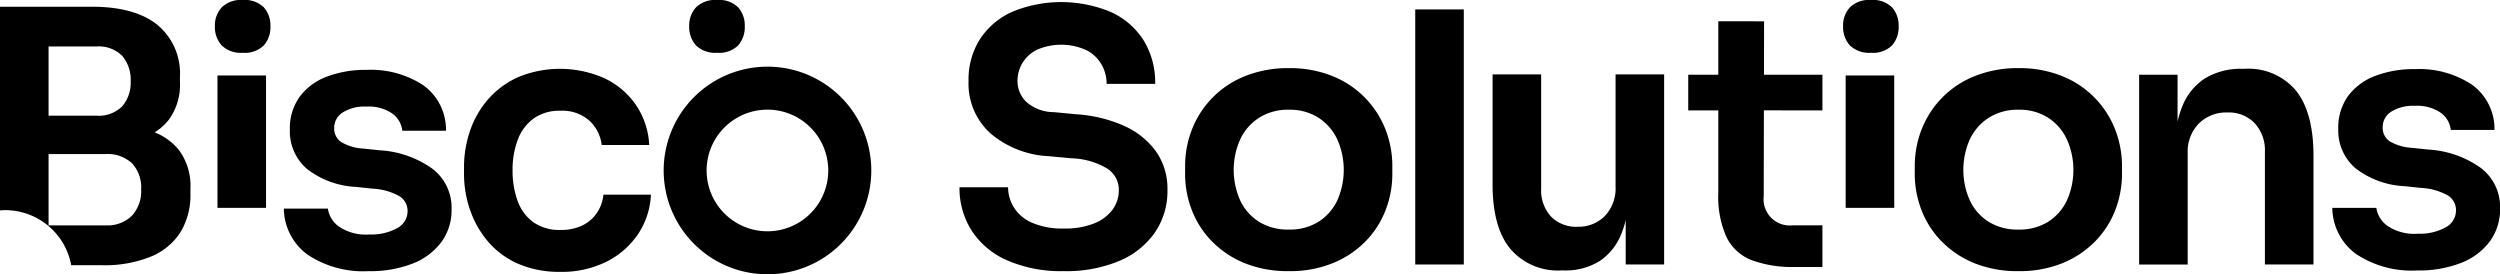 <?xml version="1.0" encoding="UTF-8"?> <svg xmlns="http://www.w3.org/2000/svg" xmlns:xlink="http://www.w3.org/1999/xlink" width="259.531" height="28.475" viewBox="0 0 259.531 28.475"><defs><clipPath id="clip-path"><rect id="Rectangle_10" data-name="Rectangle 10" width="259.531" height="28.475" fill="none"></rect></clipPath></defs><g id="Group_18" data-name="Group 18" transform="translate(0 0)"><g id="Group_7" data-name="Group 7" transform="translate(0 0)" clip-path="url(#clip-path)"><path id="Path_16" data-name="Path 16" d="M255.047,28.459a14.016,14.016,0,0,1-5.912-1.125,8.369,8.369,0,0,1-3.682-3.1,8.2,8.2,0,0,1-1.251-4.48h5.042a4.027,4.027,0,0,0,.58,2.05,4.142,4.142,0,0,0,1.868,1.614,7.807,7.807,0,0,0,3.355.616,8,8,0,0,0,3.174-.544,4.4,4.4,0,0,0,1.886-1.432,3.383,3.383,0,0,0,.635-2.013,2.621,2.621,0,0,0-1.2-2.231,7.682,7.682,0,0,0-3.736-1.07l-2.321-.217a10.055,10.055,0,0,1-6.076-2.376,6.956,6.956,0,0,1-2.267-5.423,7.816,7.816,0,0,1,1.2-4.371A7.819,7.819,0,0,1,249.7,1.527a13.367,13.367,0,0,1,10.265.054,7.835,7.835,0,0,1,3.373,2.957,8.339,8.339,0,0,1,1.179,4.479h-5.042a4.042,4.042,0,0,0-.508-1.977,3.831,3.831,0,0,0-1.56-1.505,6.318,6.318,0,0,0-5.169-.055,3.712,3.712,0,0,0-1.505,1.379,3.579,3.579,0,0,0-.508,1.868,2.985,2.985,0,0,0,.907,2.159A4.338,4.338,0,0,0,254,11.955l2.285.217a14.475,14.475,0,0,1,4.988,1.2,8.211,8.211,0,0,1,3.319,2.648,6.726,6.726,0,0,1,1.2,4.026,7.6,7.6,0,0,1-1.306,4.407,8.486,8.486,0,0,1-3.718,2.956,14.221,14.221,0,0,1-5.713,1.052" transform="translate(-144.595 -0.313)"></path><path id="Path_17" data-name="Path 17" d="M312.4,38.411a11.865,11.865,0,0,1-4.607-.834,10.043,10.043,0,0,1-3.373-2.249,9.553,9.553,0,0,1-2.086-3.228,10.388,10.388,0,0,1-.707-3.809V27.53a10.4,10.4,0,0,1,.725-3.863,9.767,9.767,0,0,1,5.532-5.513,11.925,11.925,0,0,1,4.516-.816,11.783,11.783,0,0,1,4.5.816,9.805,9.805,0,0,1,5.514,5.513,10.4,10.4,0,0,1,.725,3.863v.762a10.388,10.388,0,0,1-.707,3.809,9.552,9.552,0,0,1-2.085,3.228,10.061,10.061,0,0,1-3.374,2.249,11.764,11.764,0,0,1-4.57.834m0-4.316a5.585,5.585,0,0,0,3.083-.816,5.308,5.308,0,0,0,1.94-2.213,7.787,7.787,0,0,0-.018-6.365,5.406,5.406,0,0,0-1.958-2.231,5.516,5.516,0,0,0-3.047-.816,5.6,5.6,0,0,0-3.065.816,5.357,5.357,0,0,0-1.977,2.231,7.787,7.787,0,0,0-.018,6.365,5.3,5.3,0,0,0,1.941,2.213,5.651,5.651,0,0,0,3.119.816" transform="translate(-178.598 -10.265)"></path><rect id="Rectangle_7" data-name="Rectangle 7" width="5.041" height="26.479" transform="translate(146.919 0.978)"></rect><path id="Path_18" data-name="Path 18" d="M392.649,18.938V30.582a4.156,4.156,0,0,1-1.106,3.047,3.823,3.823,0,0,1-2.847,1.124,3.618,3.618,0,0,1-2.757-1.07,4.014,4.014,0,0,1-1.015-2.883V18.938h-5.042V30.364q0,4.461,1.85,6.692a6.491,6.491,0,0,0,5.3,2.231h.218a6.726,6.726,0,0,0,3.79-1A6.139,6.139,0,0,0,393.32,35.3a9.728,9.728,0,0,0,.381-1.232V38.67h3.99V18.938Z" transform="translate(-224.933 -11.213)"></path><path id="Path_19" data-name="Path 19" d="M443.61,14.671v-3.7h-6.068l.011-5.55H432.8v5.55h-3.12v3.7h3.12v8.6a10.184,10.184,0,0,0,.852,4.552,4.863,4.863,0,0,0,2.612,2.394,12.231,12.231,0,0,0,4.515.708h2.83V26.6h-3.083a2.721,2.721,0,0,1-3.01-3.011l.018-8.923Z" transform="translate(-254.42 -3.21)"></path><path id="Path_20" data-name="Path 20" d="M498.105,38.411a11.864,11.864,0,0,1-4.607-.834,10.043,10.043,0,0,1-3.373-2.249,9.553,9.553,0,0,1-2.086-3.228,10.389,10.389,0,0,1-.707-3.809V27.53a10.394,10.394,0,0,1,.725-3.863,9.767,9.767,0,0,1,5.532-5.513,11.925,11.925,0,0,1,4.516-.816,11.783,11.783,0,0,1,4.5.816,9.805,9.805,0,0,1,5.514,5.513,10.4,10.4,0,0,1,.725,3.863v.762a10.389,10.389,0,0,1-.707,3.809,9.552,9.552,0,0,1-2.086,3.228,10.061,10.061,0,0,1-3.374,2.249,11.764,11.764,0,0,1-4.57.834m0-4.316a5.586,5.586,0,0,0,3.083-.816,5.307,5.307,0,0,0,1.94-2.213,7.787,7.787,0,0,0-.018-6.365,5.406,5.406,0,0,0-1.958-2.231,5.517,5.517,0,0,0-3.047-.816,5.6,5.6,0,0,0-3.065.816,5.356,5.356,0,0,0-1.977,2.231,7.787,7.787,0,0,0-.018,6.365,5.3,5.3,0,0,0,1.941,2.213,5.651,5.651,0,0,0,3.12.816" transform="translate(-288.556 -10.265)"></path><path id="Path_21" data-name="Path 21" d="M560.723,19.781a6.424,6.424,0,0,0-5.332-2.267h-.218a7.132,7.132,0,0,0-3.936,1.016,6.171,6.171,0,0,0-2.376,3.029,9.86,9.86,0,0,0-.435,1.433V18.131h-3.99v19.7h5.042V26.256a4.158,4.158,0,0,1,1.142-3.047,4.015,4.015,0,0,1,2.993-1.16,3.692,3.692,0,0,1,2.829,1.124,4.127,4.127,0,0,1,1.052,2.938V37.827h5.042V26.546q0-4.5-1.813-6.765" transform="translate(-322.368 -10.37)"></path><path id="Path_22" data-name="Path 22" d="M602.411,38.5a10.422,10.422,0,0,1-6.366-1.723A6,6,0,0,1,593.6,32h4.57a2.788,2.788,0,0,0,1.125,1.85,4.988,4.988,0,0,0,3.192.835,5.528,5.528,0,0,0,2.865-.653,1.993,1.993,0,0,0,1.088-1.777,1.788,1.788,0,0,0-.816-1.523,6.257,6.257,0,0,0-2.811-.8l-1.7-.182a8.963,8.963,0,0,1-5.115-1.868,5.134,5.134,0,0,1-1.778-4.08,5.589,5.589,0,0,1,1.016-3.41,6.224,6.224,0,0,1,2.811-2.086,11.274,11.274,0,0,1,4.154-.708,9.938,9.938,0,0,1,5.876,1.6,5.672,5.672,0,0,1,2.358,4.716h-4.534a2.539,2.539,0,0,0-1.034-1.777,4.311,4.311,0,0,0-2.7-.726,4.223,4.223,0,0,0-2.466.617,1.879,1.879,0,0,0-.871,1.6,1.677,1.677,0,0,0,.708,1.451,5.032,5.032,0,0,0,2.3.689l1.741.182a10.413,10.413,0,0,1,5.459,1.922,5.08,5.08,0,0,1,1.977,4.208,5.589,5.589,0,0,1-1.07,3.41,6.769,6.769,0,0,1-2.993,2.231,12.025,12.025,0,0,1-4.534.78" transform="translate(-351.477 -10.423)"></path><path id="Path_23" data-name="Path 23" d="M178.315,5.478a2.859,2.859,0,0,1-2.194-.762,2.813,2.813,0,0,1-.707-1.995A2.763,2.763,0,0,1,176.12.762,2.859,2.859,0,0,1,178.315,0a2.8,2.8,0,0,1,2.176.762,2.809,2.809,0,0,1,.689,1.959,2.86,2.86,0,0,1-.689,1.995,2.8,2.8,0,0,1-2.176.762" transform="translate(-103.864 0)"></path><path id="Path_24" data-name="Path 24" d="M57.6,5.478a2.859,2.859,0,0,1-2.194-.762A2.813,2.813,0,0,1,54.7,2.721,2.763,2.763,0,0,1,55.41.762,2.859,2.859,0,0,1,57.6,0a2.8,2.8,0,0,1,2.176.762,2.809,2.809,0,0,1,.689,1.959,2.86,2.86,0,0,1-.689,1.995,2.8,2.8,0,0,1-2.176.762" transform="translate(-32.39 0)"></path><rect id="Rectangle_8" data-name="Rectangle 8" width="5.042" height="13.742" transform="translate(22.576 7.835)"></rect><path id="Path_25" data-name="Path 25" d="M472,5.478a2.859,2.859,0,0,1-2.194-.762,2.813,2.813,0,0,1-.707-1.995,2.763,2.763,0,0,1,.707-1.959A2.859,2.859,0,0,1,472,0a2.8,2.8,0,0,1,2.176.762,2.809,2.809,0,0,1,.689,1.959,2.86,2.86,0,0,1-.689,1.995A2.8,2.8,0,0,1,472,5.478" transform="translate(-277.762 0)"></path><rect id="Rectangle_9" data-name="Rectangle 9" width="5.042" height="13.742" transform="translate(191.603 7.835)"></rect><path id="Path_26" data-name="Path 26" d="M81.059,38.679a10.422,10.422,0,0,1-6.366-1.723,6,6,0,0,1-2.449-4.769h4.57a2.79,2.79,0,0,0,1.125,1.85,4.992,4.992,0,0,0,3.192.834A5.529,5.529,0,0,0,84,34.218a1.994,1.994,0,0,0,1.088-1.778,1.788,1.788,0,0,0-.816-1.523,6.257,6.257,0,0,0-2.812-.8l-1.7-.182a8.97,8.97,0,0,1-5.114-1.868,5.135,5.135,0,0,1-1.777-4.081,5.587,5.587,0,0,1,1.016-3.409,6.221,6.221,0,0,1,2.811-2.086,11.28,11.28,0,0,1,4.153-.707,9.942,9.942,0,0,1,5.876,1.6A5.675,5.675,0,0,1,89.076,24.1H84.542a2.54,2.54,0,0,0-1.034-1.777,4.309,4.309,0,0,0-2.7-.726,4.226,4.226,0,0,0-2.466.617,1.878,1.878,0,0,0-.87,1.6,1.678,1.678,0,0,0,.707,1.451,5.031,5.031,0,0,0,2.3.689l1.741.181a10.418,10.418,0,0,1,5.459,1.922,5.081,5.081,0,0,1,1.977,4.208,5.589,5.589,0,0,1-1.07,3.41A6.777,6.777,0,0,1,85.593,37.9a12.028,12.028,0,0,1-4.534.78" transform="translate(-42.777 -10.531)"></path><path id="Path_27" data-name="Path 27" d="M128.111,38.594a10.661,10.661,0,0,1-4.425-.852,8.642,8.642,0,0,1-3.119-2.321,10.137,10.137,0,0,1-1.85-3.283,11.406,11.406,0,0,1-.617-3.7v-.689a11.6,11.6,0,0,1,.635-3.827,9.775,9.775,0,0,1,1.886-3.265,9.081,9.081,0,0,1,3.119-2.285,11.373,11.373,0,0,1,8.978.145,8.267,8.267,0,0,1,3.246,2.775,8.055,8.055,0,0,1,1.36,4.135h-4.933a4.061,4.061,0,0,0-1.27-2.521,4.248,4.248,0,0,0-3.047-1.034,4.562,4.562,0,0,0-2.739.8,4.76,4.76,0,0,0-1.65,2.195,8.8,8.8,0,0,0-.544,3.21,8.992,8.992,0,0,0,.526,3.155,4.633,4.633,0,0,0,1.632,2.213,4.683,4.683,0,0,0,2.811.8,5.074,5.074,0,0,0,2.285-.471,3.858,3.858,0,0,0,1.505-1.306,4.062,4.062,0,0,0,.671-1.886h4.933a8.021,8.021,0,0,1-1.4,4.189,8.6,8.6,0,0,1-3.3,2.811,10.453,10.453,0,0,1-4.7,1.016" transform="translate(-69.929 -10.374)"></path><path id="Path_28" data-name="Path 28" d="M190.467,27.743A10.777,10.777,0,1,1,179.69,16.966a10.777,10.777,0,0,1,10.777,10.777M179.69,21.429A6.314,6.314,0,1,0,186,27.743a6.314,6.314,0,0,0-6.314-6.314" transform="translate(-100.016 -10.046)"></path><path id="Path_29" data-name="Path 29" d="M18.59,16.6a6.147,6.147,0,0,0-2.532-1.856A5.815,5.815,0,0,0,17.5,13.466,6.109,6.109,0,0,0,18.681,9.53V8.986a6.542,6.542,0,0,0-2.34-5.4Q14,1.7,9.5,1.7H0V22.847c.178-.013.356-.027.538-.027a6.97,6.97,0,0,1,6.854,5.717h3.2a12.727,12.727,0,0,0,5.06-.889,6.61,6.61,0,0,0,3.083-2.539A7.4,7.4,0,0,0,19.769,21.1v-.508A6.249,6.249,0,0,0,18.59,16.6M5.042,5.83H9.975a3.461,3.461,0,0,1,2.72.979,3.842,3.842,0,0,1,.87,2.648,3.73,3.73,0,0,1-.87,2.575,3.46,3.46,0,0,1-2.72.979H5.042ZM13.693,23.4a3.626,3.626,0,0,1-2.739,1H5.042V17h5.912a3.7,3.7,0,0,1,2.757.961,3.7,3.7,0,0,1,.943,2.7,3.785,3.785,0,0,1-.961,2.739" transform="translate(0 -1.004)"></path></g></g></svg> 
